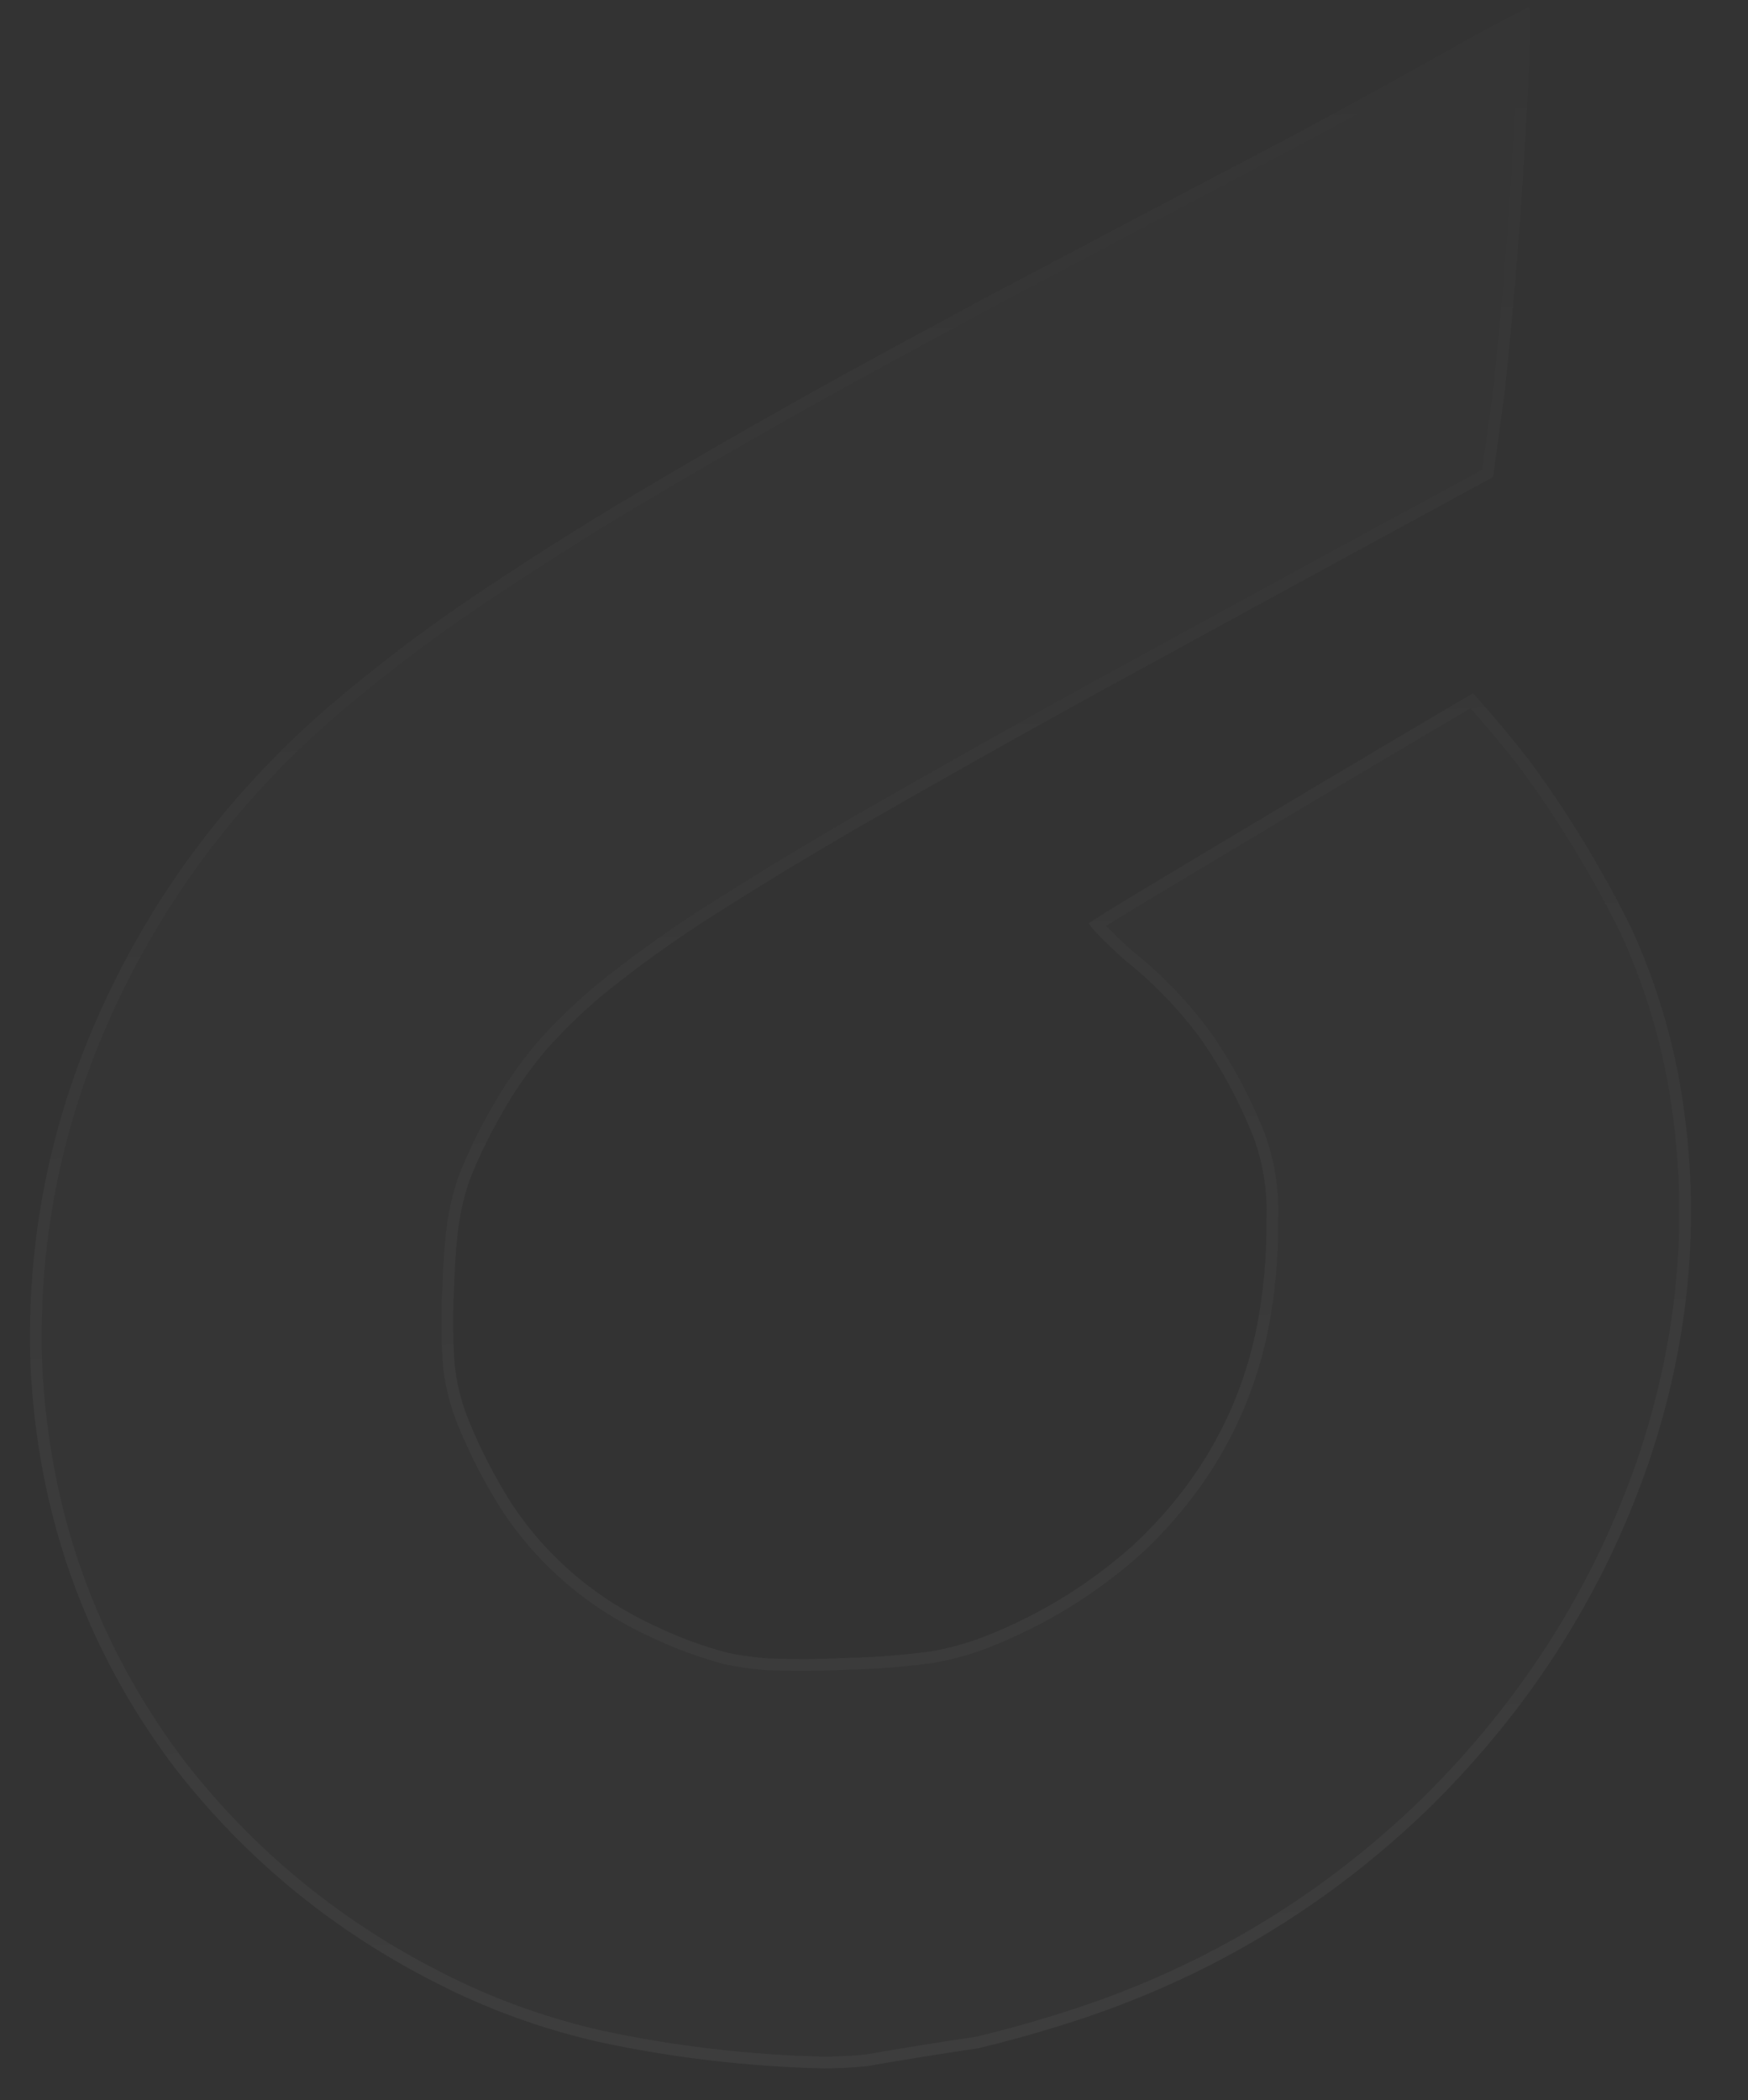 <?xml version="1.0" encoding="utf-8"?>
<svg xmlns="http://www.w3.org/2000/svg" fill="none" height="100%" overflow="visible" preserveAspectRatio="none" style="display: block;" viewBox="0 0 149 179" width="100%">
<rect x="0" y="0" width="149" height="179" fill="#333333" stroke="none"/>
<g id="Group">
<g id="Vector">
<path clip-rule="evenodd" d="M130.203 0.66C130.256 0.65 130.302 0.659 130.343 0.689C130.385 0.817 130.409 0.95 130.415 1.088C130.425 2.642 130.395 4.199 130.324 5.758C129.923 15.001 129.233 24.244 128.253 33.488C127.916 35.875 127.59 38.262 127.274 40.65C115.934 46.804 104.607 52.98 93.293 59.175C86.578 62.875 79.901 66.633 73.261 70.448C68.924 72.957 64.649 75.555 60.435 78.245C57.297 80.256 54.281 82.429 51.388 84.766C49.695 86.187 48.118 87.71 46.656 89.339C45.163 91.087 43.859 92.951 42.746 94.936C41.674 96.789 40.756 98.696 39.992 100.658C39.495 102.132 39.168 103.626 39.01 105.144C38.849 106.625 38.751 108.108 38.716 109.588C38.584 111.834 38.598 114.072 38.757 116.295C38.939 117.961 39.347 119.566 39.979 121.102C40.971 123.521 42.161 125.83 43.548 128.031C46.639 132.739 50.824 136.293 56.103 138.696C57.987 139.584 59.954 140.305 62.001 140.856C63.227 141.119 64.476 141.287 65.746 141.354C67.816 141.429 69.893 141.417 71.976 141.31C74.412 141.268 76.847 141.082 79.28 140.758C80.871 140.496 82.424 140.071 83.939 139.484C88.671 137.627 92.912 135.02 96.66 131.657C102.098 126.553 105.562 120.497 107.053 113.493C107.692 110.332 107.99 107.166 107.947 103.992C108.046 101.539 107.679 99.19 106.846 96.939C105.66 93.938 104.15 91.126 102.315 88.506C100.468 86.004 98.309 83.768 95.835 81.801C94.886 80.969 93.987 80.093 93.139 79.173C93.061 79.064 92.983 78.955 92.906 78.847C92.862 78.786 92.853 78.719 92.878 78.647C93.825 78.036 94.781 77.438 95.744 76.852C105.659 70.883 115.604 64.959 125.579 59.081C127.24 60.931 128.832 62.835 130.355 64.795C133.684 69.315 136.596 74.105 139.091 79.163C140.959 83.257 142.308 87.534 143.136 91.997C145.084 102.907 144.207 113.813 140.504 124.715C136.684 135.746 130.503 145.488 121.963 153.934C112.887 162.768 102.225 169.044 89.976 172.755C87.789 173.434 85.585 174.04 83.362 174.569C80.218 175.032 77.079 175.535 73.945 176.085C72.71 176.211 71.475 176.279 70.242 176.288C63.684 176.133 57.251 175.375 50.943 174.016C46.752 173.052 42.748 171.67 38.928 169.872C29.173 165.247 21.09 158.758 14.679 150.401C7.202 140.366 3.171 128.984 2.589 116.247C2.133 102.328 5.805 89.192 13.606 76.831C17.586 70.605 22.451 65.023 28.201 60.086C32.052 56.805 36.075 53.746 40.271 50.912C44.164 48.29 48.121 45.759 52.139 43.317C59.759 38.751 67.482 34.342 75.308 30.089C78.381 28.418 81.459 26.755 84.542 25.101C93.055 20.59 101.579 16.095 110.113 11.617C115.177 8.896 120.21 6.124 125.211 3.302C126.857 2.387 128.522 1.506 130.203 0.66Z" fill="white" fill-opacity="0.01" fill-rule="evenodd"/>
<path d="M38.215 109.612C38.083 111.875 38.098 114.129 38.258 116.368L38.258 116.376L38.26 116.386C38.424 117.883 38.764 119.331 39.282 120.726L39.514 121.321C40.517 123.765 41.718 126.096 43.119 128.319L43.123 128.327C46.262 133.107 50.513 136.716 55.867 139.153C57.776 140.052 59.766 140.782 61.838 141.339L61.861 141.344C62.955 141.579 64.067 141.74 65.197 141.823L65.683 141.854L65.691 141.854C67.772 141.929 69.859 141.917 71.954 141.81C74.407 141.767 76.86 141.58 79.31 141.254L79.326 141.252C80.952 140.984 82.54 140.549 84.088 139.948L84.091 139.947C88.882 138.067 93.18 135.425 96.978 132.018L96.988 132.009C102.506 126.83 106.027 120.675 107.542 113.562L107.543 113.556C108.188 110.368 108.488 107.175 108.446 103.975C108.548 101.457 108.171 99.045 107.317 96.736L107.313 96.726L107.084 96.159C106 93.525 104.664 91.037 103.076 88.698L102.732 88.2L102.725 88.19L102.371 87.718C100.585 85.379 98.52 83.276 96.179 81.413C95.247 80.597 94.366 79.738 93.534 78.836C93.528 78.828 93.523 78.82 93.517 78.812C94.332 78.291 95.153 77.778 95.98 77.275L95.979 77.274C105.774 71.377 115.598 65.525 125.451 59.717C127.01 61.466 128.508 63.263 129.945 65.11L130.561 65.957C133.616 70.202 136.307 74.682 138.633 79.397L138.633 79.398C140.485 83.457 141.822 87.696 142.643 92.12L142.643 92.12C144.576 102.946 143.707 113.765 140.033 124.584C136.24 135.533 130.107 145.202 121.628 153.589C112.617 162.36 102.032 168.591 89.865 172.277L89.862 172.278C87.694 172.951 85.51 173.552 83.308 174.077C80.174 174.539 77.044 175.04 73.918 175.588C73.008 175.68 72.098 175.742 71.189 175.77L70.277 175.788C63.755 175.633 57.357 174.878 51.083 173.527C46.927 172.57 42.956 171.2 39.168 169.417L39.169 169.417C29.78 164.966 21.954 158.779 15.686 150.851L15.085 150.078C7.665 140.119 3.668 128.829 3.089 116.194C2.636 102.379 6.278 89.345 14.022 77.074C17.972 70.895 22.801 65.357 28.509 60.456C32.343 57.188 36.35 54.143 40.529 51.32L40.528 51.319C44.414 48.703 48.364 46.177 52.375 43.74L52.374 43.739C59.986 39.177 67.702 34.773 75.52 30.524C78.592 28.854 81.669 27.191 84.752 25.537L84.751 25.536C93.263 21.026 101.786 16.534 110.318 12.057L110.323 12.054C115.39 9.331 120.424 6.557 125.427 3.734L125.428 3.735C126.909 2.912 128.405 2.117 129.914 1.35C129.92 2.823 129.891 4.297 129.824 5.773L129.824 5.775C129.424 15.006 128.735 24.239 127.756 33.473C127.432 35.764 127.118 38.056 126.814 40.349C115.556 46.459 104.311 52.59 93.08 58.741L93.276 59.14L93.193 58.975L93.079 58.741L93.078 58.741C86.36 62.443 79.68 66.203 73.038 70.02L73.036 70.02C69.235 72.218 65.482 74.486 61.775 76.823L60.189 77.83C57.034 79.851 54.001 82.037 51.092 84.387L51.084 84.394C49.371 85.831 47.775 87.372 46.295 89.021L46.286 89.031C44.771 90.805 43.448 92.697 42.317 94.711C41.232 96.587 40.302 98.52 39.528 100.508L39.524 100.519L39.519 100.53C39.01 102.04 38.675 103.571 38.513 105.127C38.351 106.622 38.25 108.118 38.215 109.612Z" stroke="url(#paint0_linear_0_2725)" stroke-opacity="0.04"/>
</g>
</g>
<defs>
<linearGradient gradientUnits="userSpaceOnUse" id="paint0_linear_0_2725" x1="70.74" x2="64.398" y1="176.286" y2="3.067">
<stop stop-color="white"/>
<stop offset="1" stop-color="white" stop-opacity="0"/>
</linearGradient>
</defs>
</svg>